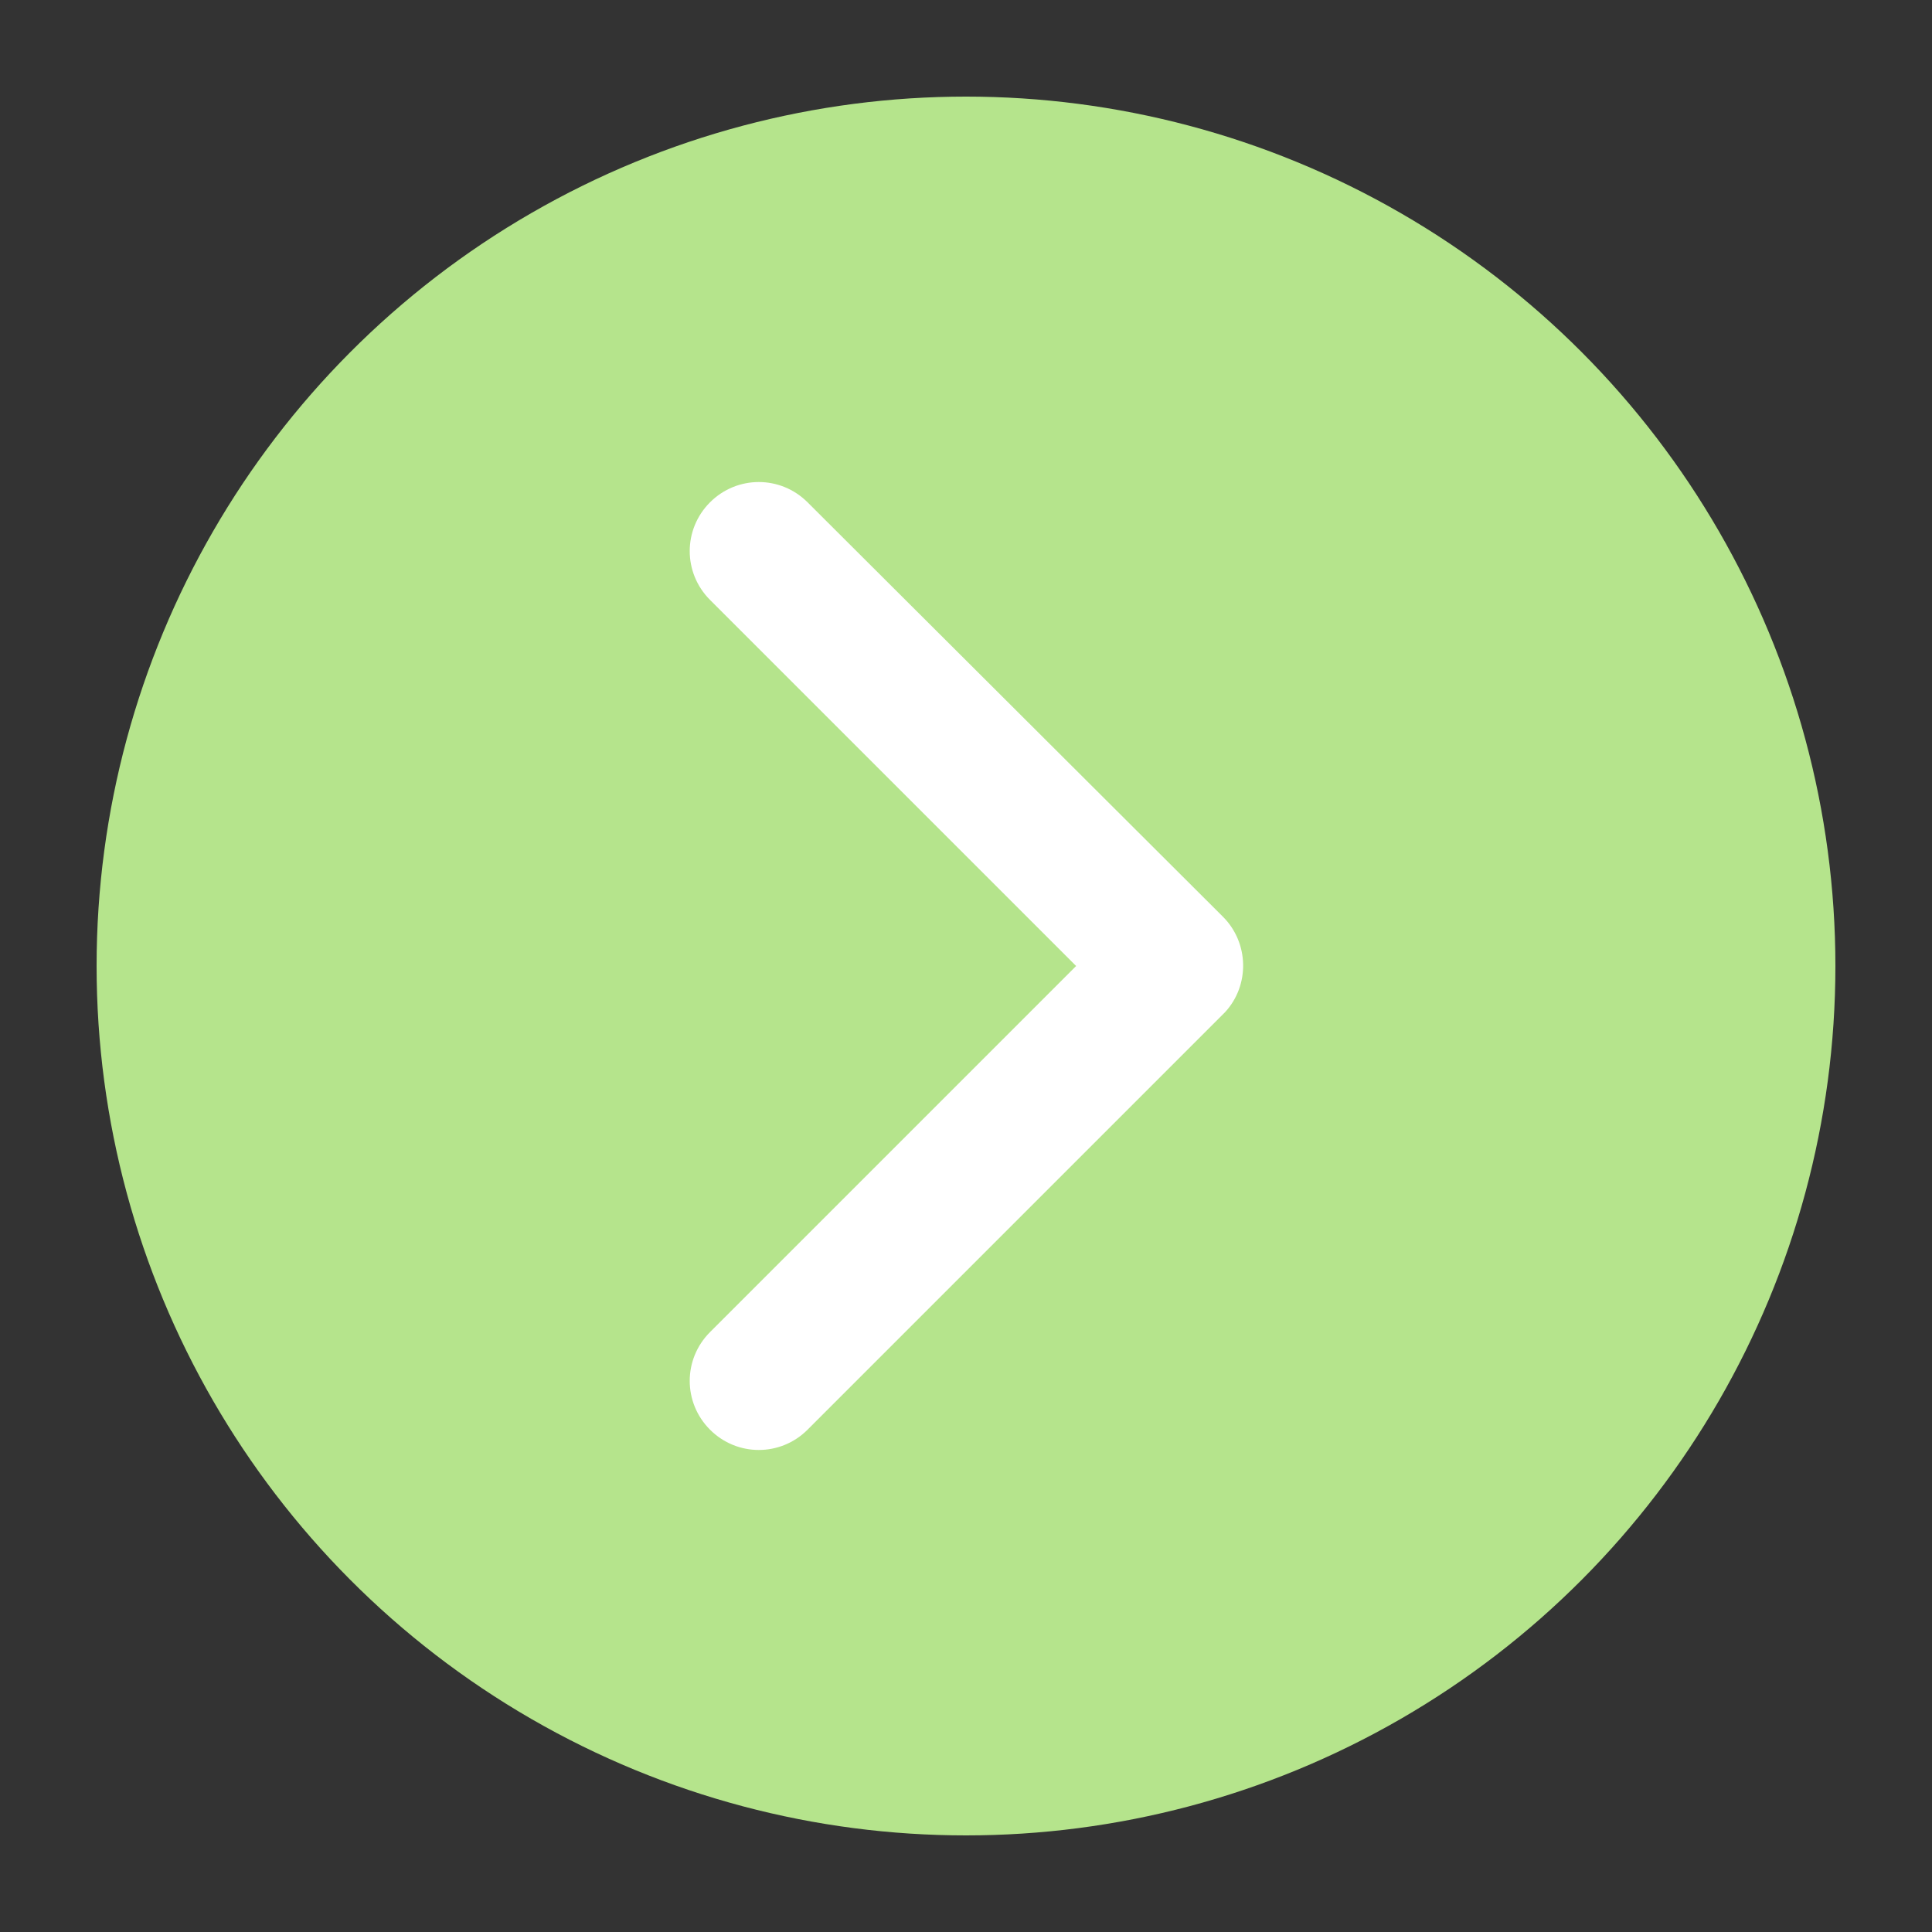 <?xml version="1.0" encoding="utf-8"?>
<!-- Generator: Adobe Illustrator 26.2.1, SVG Export Plug-In . SVG Version: 6.00 Build 0)  -->
<svg version="1.1" id="Layer_1" xmlns="http://www.w3.org/2000/svg" xmlns:xlink="http://www.w3.org/1999/xlink" x="0px" y="0px"
	 width="20px" height="20px" viewBox="0 0 20 20" style="enable-background:new 0 0 20 20;" xml:space="preserve">
<rect x="0" y="0" width="20" height="20" fill="#333333" stroke="none"/>
<style type="text/css">
	.st0{fill:#B5E48C;}
	.st1{fill:#FFFFFF;}
</style>
<g id="Grupo_384" transform="translate(-310.5 -2218)">
	<circle id="Elipse_36" class="st0" cx="320.5" cy="2228" r="9"/>
	<path id="Icon_ionic-ios-arrow-forward" class="st1" d="M321.64,2228l-3.79-3.79c-0.28-0.28-0.28-0.73,0-1.01c0,0,0,0,0,0
		c0.28-0.28,0.73-0.28,1.01,0l4.3,4.29c0.27,0.27,0.28,0.71,0.02,0.99l-4.32,4.32c-0.28,0.28-0.73,0.28-1.01,0
		c-0.28-0.28-0.28-0.73,0-1.01l0,0L321.64,2228z"/>
</g>
</svg>
